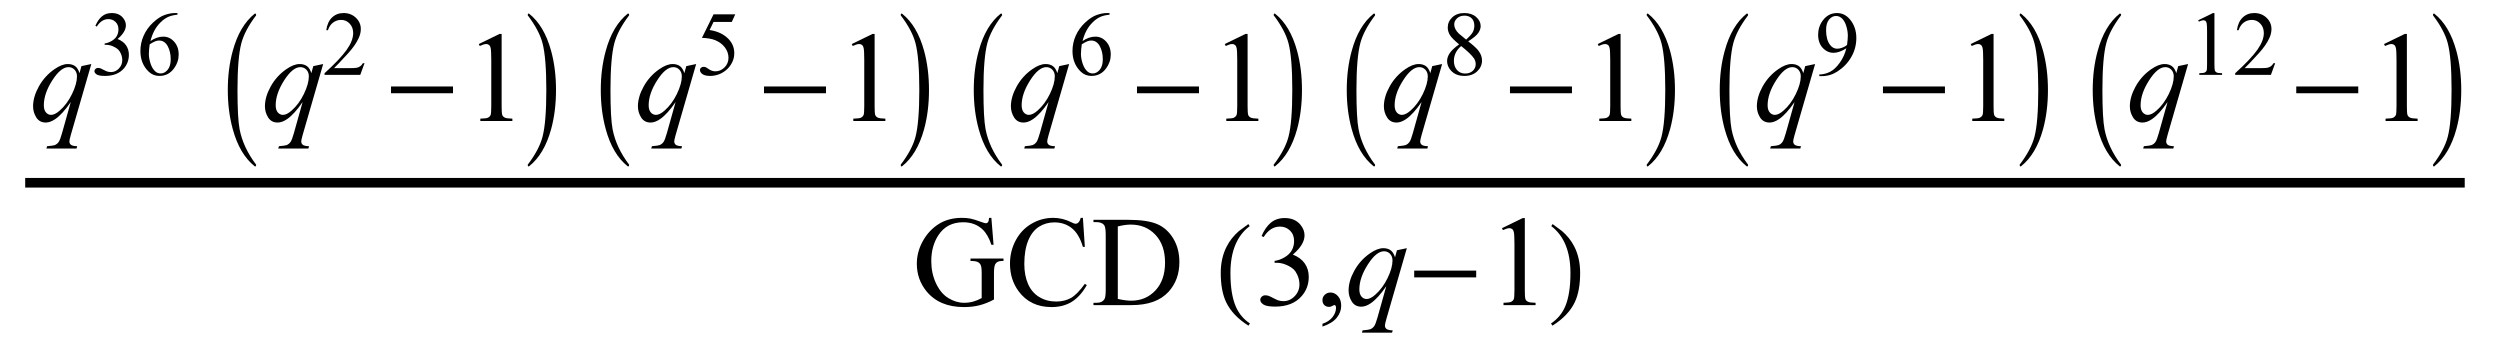 <?xml version="1.0" encoding="UTF-8"?>
<svg xmlns="http://www.w3.org/2000/svg" xmlns:xlink="http://www.w3.org/1999/xlink"  viewBox="0 0 248 34" version="1.1">
<defs>
<g>
<symbol overflow="visible" id="glyph0-0">
<path style="stroke:none;" d="M 1.773 0 L 1.773 -7.988 L 8.164 -7.988 L 8.164 0 Z M 1.973 -0.199 L 7.961 -0.199 L 7.961 -7.789 L 1.973 -7.789 Z M 1.973 -0.199 "/>
</symbol>
<symbol overflow="visible" id="glyph0-1">
<path style="stroke:none;" d="M 6.059 -5.648 L 4.02 1.402 C 3.926 1.727 3.883 1.938 3.883 2.027 C 3.883 2.125 3.906 2.207 3.953 2.273 C 4 2.344 4.066 2.395 4.148 2.426 C 4.277 2.477 4.445 2.504 4.656 2.504 L 4.594 2.734 L 1.605 2.734 L 1.668 2.504 C 2.074 2.469 2.328 2.434 2.426 2.395 C 2.586 2.332 2.715 2.23 2.816 2.09 C 2.918 1.949 3.031 1.652 3.156 1.199 L 4.02 -1.879 C 3.469 -1.074 2.957 -0.512 2.484 -0.188 C 2.148 0.043 1.832 0.156 1.543 0.156 C 1.125 0.156 0.812 -0.012 0.598 -0.352 C 0.387 -0.691 0.281 -1.059 0.281 -1.453 C 0.281 -2.082 0.473 -2.742 0.859 -3.434 C 1.246 -4.125 1.758 -4.688 2.391 -5.129 C 2.883 -5.473 3.324 -5.648 3.727 -5.648 C 4.02 -5.648 4.266 -5.574 4.457 -5.434 C 4.648 -5.289 4.789 -5.059 4.887 -4.742 L 5.078 -5.441 Z M 4.637 -4.43 C 4.637 -4.695 4.555 -4.914 4.395 -5.086 C 4.23 -5.258 4.031 -5.34 3.793 -5.34 C 3.285 -5.34 2.75 -4.906 2.191 -4.031 C 1.629 -3.156 1.348 -2.332 1.348 -1.559 C 1.348 -1.246 1.418 -1.012 1.559 -0.848 C 1.695 -0.688 1.867 -0.605 2.066 -0.605 C 2.32 -0.605 2.605 -0.746 2.926 -1.031 C 3.414 -1.457 3.82 -2.008 4.148 -2.68 C 4.473 -3.352 4.637 -3.934 4.637 -4.43 Z M 4.637 -4.43 "/>
</symbol>
<symbol overflow="visible" id="glyph1-0">
<path style="stroke:none;" d="M 1.258 0 L 1.258 -5.672 L 5.797 -5.672 L 5.797 0 Z M 1.398 -0.141 L 5.652 -0.141 L 5.652 -5.531 L 1.398 -5.531 Z M 1.398 -0.141 "/>
</symbol>
<symbol overflow="visible" id="glyph1-1">
<path style="stroke:none;" d="M 0.461 -4.863 C 0.633 -5.27 0.848 -5.582 1.109 -5.801 C 1.371 -6.023 1.695 -6.133 2.086 -6.133 C 2.566 -6.133 2.938 -5.977 3.195 -5.664 C 3.391 -5.43 3.488 -5.18 3.488 -4.914 C 3.488 -4.477 3.211 -4.023 2.664 -3.559 C 3.031 -3.414 3.312 -3.207 3.5 -2.938 C 3.688 -2.668 3.785 -2.352 3.785 -1.988 C 3.785 -1.469 3.617 -1.02 3.289 -0.637 C 2.855 -0.141 2.23 0.105 1.414 0.105 C 1.008 0.105 0.734 0.055 0.586 -0.043 C 0.441 -0.145 0.367 -0.254 0.367 -0.367 C 0.367 -0.453 0.402 -0.527 0.473 -0.594 C 0.543 -0.66 0.625 -0.691 0.723 -0.691 C 0.797 -0.691 0.871 -0.68 0.949 -0.656 C 1 -0.641 1.113 -0.586 1.289 -0.492 C 1.465 -0.398 1.59 -0.344 1.656 -0.328 C 1.766 -0.297 1.883 -0.277 2.008 -0.277 C 2.309 -0.277 2.57 -0.395 2.793 -0.629 C 3.016 -0.863 3.129 -1.137 3.129 -1.457 C 3.129 -1.691 3.078 -1.918 2.973 -2.141 C 2.895 -2.305 2.812 -2.43 2.719 -2.516 C 2.594 -2.633 2.418 -2.742 2.199 -2.836 C 1.977 -2.934 1.75 -2.98 1.52 -2.98 L 1.379 -2.98 L 1.379 -3.113 C 1.613 -3.145 1.844 -3.227 2.082 -3.367 C 2.316 -3.508 2.484 -3.672 2.594 -3.867 C 2.699 -4.062 2.75 -4.277 2.75 -4.512 C 2.75 -4.816 2.656 -5.059 2.465 -5.246 C 2.273 -5.434 2.039 -5.531 1.754 -5.531 C 1.297 -5.531 0.914 -5.285 0.605 -4.793 Z M 0.461 -4.863 "/>
</symbol>
<symbol overflow="visible" id="glyph1-2">
<path style="stroke:none;" d="M 4.066 -6.133 L 4.066 -5.969 C 3.676 -5.93 3.359 -5.852 3.113 -5.734 C 2.867 -5.617 2.621 -5.441 2.383 -5.203 C 2.141 -4.961 1.941 -4.695 1.785 -4.402 C 1.625 -4.109 1.492 -3.758 1.387 -3.355 C 1.812 -3.648 2.238 -3.793 2.668 -3.793 C 3.078 -3.793 3.434 -3.629 3.734 -3.297 C 4.035 -2.965 4.188 -2.539 4.188 -2.02 C 4.188 -1.52 4.035 -1.059 3.73 -0.648 C 3.363 -0.145 2.879 0.105 2.277 0.105 C 1.867 0.105 1.52 -0.031 1.23 -0.301 C 0.672 -0.828 0.391 -1.516 0.391 -2.355 C 0.391 -2.895 0.496 -3.406 0.715 -3.891 C 0.93 -4.375 1.238 -4.805 1.637 -5.18 C 2.039 -5.555 2.422 -5.809 2.785 -5.938 C 3.152 -6.066 3.496 -6.133 3.809 -6.133 Z M 1.312 -3.031 C 1.258 -2.633 1.23 -2.309 1.23 -2.066 C 1.23 -1.781 1.285 -1.473 1.391 -1.141 C 1.496 -0.809 1.648 -0.547 1.855 -0.352 C 2.008 -0.211 2.191 -0.141 2.406 -0.141 C 2.664 -0.141 2.891 -0.262 3.094 -0.504 C 3.297 -0.746 3.398 -1.094 3.398 -1.543 C 3.398 -2.047 3.297 -2.484 3.098 -2.852 C 2.895 -3.223 2.609 -3.406 2.242 -3.406 C 2.129 -3.406 2.008 -3.383 1.879 -3.336 C 1.75 -3.289 1.562 -3.188 1.312 -3.031 Z M 1.312 -3.031 "/>
</symbol>
<symbol overflow="visible" id="glyph1-3">
<path style="stroke:none;" d="M 4.16 -1.156 L 3.738 0 L 0.195 0 L 0.195 -0.164 C 1.238 -1.113 1.973 -1.891 2.398 -2.496 C 2.824 -3.098 3.035 -3.648 3.035 -4.148 C 3.035 -4.527 2.918 -4.84 2.684 -5.086 C 2.449 -5.332 2.172 -5.453 1.848 -5.453 C 1.551 -5.453 1.285 -5.367 1.051 -5.195 C 0.816 -5.023 0.645 -4.77 0.531 -4.434 L 0.367 -4.434 C 0.441 -4.98 0.633 -5.402 0.938 -5.691 C 1.242 -5.984 1.625 -6.133 2.082 -6.133 C 2.57 -6.133 2.977 -5.977 3.305 -5.664 C 3.629 -5.352 3.793 -4.98 3.793 -4.555 C 3.793 -4.25 3.723 -3.945 3.578 -3.641 C 3.359 -3.164 3.008 -2.656 2.516 -2.121 C 1.781 -1.32 1.32 -0.836 1.137 -0.668 L 2.707 -0.668 C 3.027 -0.668 3.25 -0.68 3.379 -0.703 C 3.508 -0.727 3.621 -0.777 3.727 -0.848 C 3.828 -0.922 3.918 -1.023 3.996 -1.156 Z M 4.16 -1.156 "/>
</symbol>
<symbol overflow="visible" id="glyph1-4">
<path style="stroke:none;" d="M 3.938 -6.008 L 3.594 -5.254 L 1.785 -5.254 L 1.391 -4.449 C 2.172 -4.332 2.793 -4.043 3.254 -3.574 C 3.645 -3.172 3.84 -2.699 3.84 -2.156 C 3.84 -1.84 3.777 -1.551 3.648 -1.281 C 3.52 -1.012 3.359 -0.781 3.164 -0.594 C 2.969 -0.406 2.75 -0.254 2.512 -0.137 C 2.172 0.023 1.824 0.105 1.465 0.105 C 1.105 0.105 0.844 0.047 0.68 -0.078 C 0.516 -0.199 0.434 -0.336 0.434 -0.484 C 0.434 -0.566 0.469 -0.641 0.535 -0.703 C 0.605 -0.766 0.691 -0.797 0.793 -0.797 C 0.871 -0.797 0.938 -0.785 0.996 -0.762 C 1.055 -0.738 1.152 -0.68 1.289 -0.582 C 1.512 -0.426 1.734 -0.352 1.961 -0.352 C 2.309 -0.352 2.613 -0.48 2.875 -0.742 C 3.137 -1.004 3.266 -1.32 3.266 -1.695 C 3.266 -2.059 3.148 -2.398 2.914 -2.715 C 2.68 -3.027 2.359 -3.27 1.949 -3.441 C 1.629 -3.574 1.188 -3.652 0.633 -3.672 L 1.785 -6.008 Z M 3.938 -6.008 "/>
</symbol>
<symbol overflow="visible" id="glyph1-5">
<path style="stroke:none;" d="M 1.742 -3.027 C 1.266 -3.418 0.961 -3.73 0.82 -3.965 C 0.684 -4.203 0.617 -4.445 0.617 -4.699 C 0.617 -5.09 0.766 -5.426 1.066 -5.707 C 1.367 -5.992 1.77 -6.133 2.27 -6.133 C 2.754 -6.133 3.145 -6 3.438 -5.738 C 3.734 -5.477 3.883 -5.176 3.883 -4.84 C 3.883 -4.613 3.801 -4.387 3.641 -4.152 C 3.48 -3.918 3.148 -3.645 2.645 -3.328 C 3.164 -2.926 3.508 -2.609 3.676 -2.379 C 3.902 -2.078 4.016 -1.762 4.016 -1.426 C 4.016 -1.004 3.852 -0.645 3.531 -0.344 C 3.211 -0.043 2.785 0.105 2.266 0.105 C 1.695 0.105 1.25 -0.074 0.93 -0.43 C 0.676 -0.715 0.551 -1.031 0.551 -1.367 C 0.551 -1.633 0.641 -1.898 0.816 -2.16 C 0.996 -2.422 1.305 -2.711 1.742 -3.027 Z M 2.438 -3.5 C 2.793 -3.82 3.016 -4.07 3.109 -4.254 C 3.203 -4.441 3.254 -4.648 3.254 -4.883 C 3.254 -5.191 3.164 -5.438 2.992 -5.609 C 2.816 -5.785 2.578 -5.875 2.277 -5.875 C 1.977 -5.875 1.73 -5.789 1.543 -5.613 C 1.352 -5.438 1.258 -5.234 1.258 -5.004 C 1.258 -4.848 1.297 -4.695 1.375 -4.543 C 1.453 -4.387 1.566 -4.242 1.711 -4.102 Z M 1.949 -2.859 C 1.703 -2.652 1.523 -2.426 1.406 -2.184 C 1.285 -1.938 1.227 -1.676 1.227 -1.391 C 1.227 -1.012 1.332 -0.707 1.539 -0.477 C 1.746 -0.246 2.012 -0.133 2.336 -0.133 C 2.652 -0.133 2.91 -0.223 3.102 -0.402 C 3.293 -0.582 3.391 -0.801 3.391 -1.059 C 3.391 -1.27 3.332 -1.461 3.223 -1.629 C 3.012 -1.941 2.586 -2.352 1.949 -2.859 Z M 1.949 -2.859 "/>
</symbol>
<symbol overflow="visible" id="glyph1-6">
<path style="stroke:none;" d="M 0.477 0.125 L 0.477 -0.039 C 0.863 -0.047 1.219 -0.137 1.551 -0.309 C 1.883 -0.48 2.203 -0.781 2.512 -1.215 C 2.82 -1.645 3.035 -2.121 3.156 -2.637 C 2.691 -2.34 2.27 -2.188 1.895 -2.188 C 1.473 -2.188 1.113 -2.352 0.812 -2.68 C 0.512 -3.004 0.359 -3.438 0.359 -3.98 C 0.359 -4.504 0.508 -4.973 0.812 -5.383 C 1.176 -5.883 1.648 -6.133 2.234 -6.133 C 2.727 -6.133 3.148 -5.93 3.5 -5.52 C 3.93 -5.016 4.148 -4.391 4.148 -3.652 C 4.148 -2.984 3.984 -2.359 3.656 -1.785 C 3.328 -1.207 2.871 -0.727 2.285 -0.344 C 1.809 -0.031 1.293 0.125 0.73 0.125 Z M 3.227 -2.965 C 3.277 -3.348 3.305 -3.656 3.305 -3.887 C 3.305 -4.172 3.258 -4.48 3.16 -4.812 C 3.062 -5.145 2.922 -5.402 2.746 -5.578 C 2.566 -5.754 2.363 -5.844 2.137 -5.844 C 1.875 -5.844 1.641 -5.727 1.445 -5.488 C 1.246 -5.254 1.148 -4.902 1.148 -4.434 C 1.148 -3.812 1.277 -3.324 1.543 -2.973 C 1.734 -2.719 1.969 -2.594 2.25 -2.594 C 2.387 -2.594 2.547 -2.625 2.734 -2.688 C 2.922 -2.754 3.082 -2.848 3.227 -2.965 Z M 3.227 -2.965 "/>
</symbol>
<symbol overflow="visible" id="glyph1-7">
<path style="stroke:none;" d="M 1.062 -5.418 L 2.527 -6.133 L 2.672 -6.133 L 2.672 -1.059 C 2.672 -0.723 2.688 -0.512 2.715 -0.43 C 2.742 -0.348 2.801 -0.285 2.891 -0.238 C 2.977 -0.195 3.156 -0.168 3.43 -0.164 L 3.43 0 L 1.168 0 L 1.168 -0.164 C 1.453 -0.168 1.637 -0.195 1.719 -0.238 C 1.801 -0.281 1.859 -0.336 1.891 -0.41 C 1.926 -0.48 1.941 -0.699 1.941 -1.059 L 1.941 -4.301 C 1.941 -4.738 1.926 -5.02 1.895 -5.145 C 1.875 -5.238 1.84 -5.309 1.785 -5.352 C 1.73 -5.395 1.664 -5.418 1.586 -5.418 C 1.477 -5.418 1.324 -5.371 1.129 -5.281 Z M 1.062 -5.418 "/>
</symbol>
<symbol overflow="visible" id="glyph2-0">
<path style="stroke:none;" d="M 0.75 0 L 0.75 -9.598 L 5.25 -9.598 L 5.25 0 Z M 1.5 -0.75 L 4.5 -0.75 L 4.5 -8.848 L 1.5 -8.848 Z M 1.5 -0.75 "/>
</symbol>
<symbol overflow="visible" id="glyph2-1">
<path style="stroke:none;" d="M 3.41 4.352 C 3.41 4.457 3.375 4.512 3.297 4.512 L 3.273 4.5 C 2.27 3.707 1.543 2.477 1.09 0.812 C 0.762 -0.379 0.598 -1.672 0.598 -3.07 C 0.598 -4.469 0.762 -5.766 1.09 -6.953 C 1.543 -8.621 2.273 -9.852 3.273 -10.648 L 3.297 -10.656 C 3.371 -10.656 3.41 -10.605 3.41 -10.5 C 3.41 -10.492 3.406 -10.48 3.398 -10.465 C 2.652 -9.48 2.168 -8.566 1.945 -7.723 C 1.688 -6.758 1.559 -5.207 1.559 -3.07 C 1.559 -1.203 1.629 0.094 1.77 0.828 C 2.004 2.035 2.547 3.195 3.398 4.32 C 3.406 4.328 3.41 4.336 3.41 4.352 Z M 3.41 4.352 "/>
</symbol>
<symbol overflow="visible" id="glyph2-2">
<path style="stroke:none;" d="M 6.938 -2.75 L 0.789 -2.75 L 0.789 -3.422 L 6.938 -3.422 Z M 6.938 -2.75 "/>
</symbol>
<symbol overflow="visible" id="glyph2-3">
<path style="stroke:none;" d="M 3.156 -3.07 C 3.156 -1.672 2.996 -0.375 2.672 0.812 C 2.215 2.477 1.484 3.707 0.48 4.5 L 0.457 4.512 C 0.387 4.512 0.352 4.461 0.352 4.352 C 0.352 4.344 0.355 4.336 0.363 4.32 C 1.109 3.34 1.594 2.422 1.816 1.578 C 2.07 0.617 2.195 -0.934 2.195 -3.07 C 2.195 -5.207 2.07 -6.758 1.816 -7.723 C 1.594 -8.566 1.109 -9.48 0.363 -10.465 C 0.355 -10.473 0.352 -10.484 0.352 -10.5 C 0.352 -10.605 0.387 -10.656 0.457 -10.656 L 0.48 -10.648 C 1.484 -9.855 2.215 -8.625 2.672 -6.953 C 2.996 -5.762 3.156 -4.469 3.156 -3.07 Z M 3.156 -3.07 "/>
</symbol>
<symbol overflow="visible" id="glyph2-4">
<path style="stroke:none;" d="M 3.492 1.82 L 3.344 2.039 C 2.289 1.371 1.555 0.594 1.133 -0.289 C 0.777 -1.039 0.598 -2.008 0.598 -3.195 C 0.598 -4.188 0.797 -5.062 1.195 -5.828 C 1.488 -6.398 1.891 -6.906 2.398 -7.344 C 2.711 -7.578 3.023 -7.809 3.336 -8.039 L 3.469 -7.836 C 2.195 -6.871 1.559 -5.32 1.559 -3.18 C 1.559 -1.793 1.734 -0.691 2.086 0.129 C 2.387 0.836 2.855 1.398 3.492 1.82 Z M 3.492 1.82 "/>
</symbol>
<symbol overflow="visible" id="glyph2-5">
<path style="stroke:none;" d="M 3.25 -3.195 C 3.25 -2.008 3.074 -1.039 2.719 -0.289 C 2.301 0.594 1.562 1.371 0.504 2.039 L 0.359 1.82 C 0.996 1.398 1.465 0.836 1.77 0.129 C 2.117 -0.691 2.289 -1.797 2.289 -3.18 C 2.289 -5.316 1.656 -6.867 0.387 -7.836 L 0.516 -8.039 C 0.828 -7.809 1.141 -7.578 1.453 -7.344 C 1.965 -6.906 2.367 -6.398 2.66 -5.828 C 3.055 -5.062 3.25 -4.188 3.25 -3.195 Z M 3.25 -3.195 "/>
</symbol>
<symbol overflow="visible" id="glyph3-0">
<path style="stroke:none;" d="M 1.773 0 L 1.773 -7.988 L 8.164 -7.988 L 8.164 0 Z M 1.973 -0.199 L 7.961 -0.199 L 7.961 -7.789 L 1.973 -7.789 Z M 1.973 -0.199 "/>
</symbol>
<symbol overflow="visible" id="glyph3-1">
<path style="stroke:none;" d="M 1.496 -7.633 L 3.559 -8.637 L 3.762 -8.637 L 3.762 -1.492 C 3.762 -1.016 3.781 -0.723 3.82 -0.605 C 3.859 -0.488 3.945 -0.398 4.07 -0.336 C 4.195 -0.273 4.445 -0.238 4.828 -0.23 L 4.828 0 L 1.648 0 L 1.648 -0.23 C 2.047 -0.238 2.305 -0.273 2.422 -0.332 C 2.539 -0.395 2.617 -0.477 2.664 -0.578 C 2.711 -0.68 2.734 -0.984 2.734 -1.492 L 2.734 -6.059 C 2.734 -6.676 2.711 -7.07 2.672 -7.246 C 2.641 -7.379 2.59 -7.477 2.512 -7.539 C 2.434 -7.602 2.344 -7.633 2.234 -7.633 C 2.082 -7.633 1.867 -7.566 1.59 -7.438 Z M 1.496 -7.633 "/>
</symbol>
<symbol overflow="visible" id="glyph3-2">
<path style="stroke:none;" d="M 7.844 -8.656 L 8.062 -5.984 L 7.844 -5.984 C 7.625 -6.648 7.34 -7.152 6.988 -7.488 C 6.484 -7.977 5.84 -8.219 5.047 -8.219 C 3.969 -8.219 3.152 -7.793 2.59 -6.938 C 2.121 -6.219 1.883 -5.363 1.883 -4.367 C 1.883 -3.562 2.039 -2.824 2.352 -2.16 C 2.664 -1.492 3.074 -1.004 3.578 -0.695 C 4.086 -0.387 4.602 -0.23 5.137 -0.23 C 5.449 -0.23 5.75 -0.27 6.039 -0.348 C 6.332 -0.43 6.613 -0.547 6.883 -0.699 L 6.883 -3.145 C 6.883 -3.57 6.852 -3.848 6.785 -3.977 C 6.723 -4.109 6.621 -4.211 6.488 -4.277 C 6.352 -4.348 6.113 -4.379 5.773 -4.379 L 5.773 -4.617 L 9.047 -4.617 L 9.047 -4.379 L 8.891 -4.379 C 8.566 -4.379 8.344 -4.273 8.227 -4.055 C 8.141 -3.902 8.102 -3.598 8.102 -3.145 L 8.102 -0.555 C 7.621 -0.297 7.148 -0.109 6.684 0.012 C 6.219 0.133 5.699 0.195 5.129 0.195 C 3.496 0.195 2.254 -0.332 1.402 -1.379 C 0.766 -2.164 0.449 -3.074 0.449 -4.102 C 0.449 -4.844 0.629 -5.559 0.984 -6.242 C 1.41 -7.051 1.992 -7.676 2.734 -8.113 C 3.352 -8.473 4.086 -8.656 4.93 -8.656 C 5.238 -8.656 5.516 -8.629 5.77 -8.582 C 6.02 -8.531 6.379 -8.422 6.84 -8.25 C 7.074 -8.164 7.227 -8.117 7.309 -8.117 C 7.387 -8.117 7.453 -8.156 7.512 -8.227 C 7.566 -8.301 7.602 -8.441 7.613 -8.656 Z M 7.844 -8.656 "/>
</symbol>
<symbol overflow="visible" id="glyph3-3">
<path style="stroke:none;" d="M 7.695 -8.656 L 7.887 -5.777 L 7.695 -5.777 C 7.438 -6.641 7.066 -7.258 6.59 -7.637 C 6.109 -8.016 5.539 -8.207 4.867 -8.207 C 4.305 -8.207 3.797 -8.062 3.344 -7.777 C 2.891 -7.492 2.535 -7.039 2.273 -6.414 C 2.016 -5.789 1.883 -5.016 1.883 -4.086 C 1.883 -3.32 2.008 -2.66 2.254 -2.098 C 2.5 -1.535 2.867 -1.105 3.359 -0.805 C 3.852 -0.504 4.414 -0.355 5.047 -0.355 C 5.598 -0.355 6.082 -0.473 6.504 -0.707 C 6.922 -0.941 7.383 -1.41 7.887 -2.109 L 8.082 -1.984 C 7.656 -1.23 7.16 -0.68 6.598 -0.332 C 6.031 0.02 5.359 0.195 4.582 0.195 C 3.18 0.195 2.094 -0.328 1.324 -1.367 C 0.75 -2.141 0.461 -3.051 0.461 -4.102 C 0.461 -4.945 0.652 -5.719 1.031 -6.426 C 1.41 -7.133 1.93 -7.684 2.594 -8.07 C 3.258 -8.461 3.98 -8.656 4.766 -8.656 C 5.379 -8.656 5.98 -8.504 6.578 -8.207 C 6.754 -8.113 6.875 -8.07 6.953 -8.07 C 7.062 -8.07 7.16 -8.109 7.246 -8.188 C 7.352 -8.301 7.43 -8.457 7.477 -8.656 Z M 7.695 -8.656 "/>
</symbol>
<symbol overflow="visible" id="glyph3-4">
<path style="stroke:none;" d="M 0.219 0 L 0.219 -0.23 L 0.535 -0.23 C 0.895 -0.23 1.148 -0.344 1.297 -0.574 C 1.391 -0.711 1.434 -1.02 1.434 -1.496 L 1.434 -6.965 C 1.434 -7.492 1.379 -7.824 1.262 -7.957 C 1.098 -8.141 0.855 -8.23 0.535 -8.23 L 0.219 -8.23 L 0.219 -8.461 L 3.664 -8.461 C 4.93 -8.461 5.891 -8.316 6.551 -8.031 C 7.211 -7.746 7.738 -7.266 8.141 -6.598 C 8.543 -5.926 8.742 -5.152 8.742 -4.273 C 8.742 -3.098 8.387 -2.113 7.668 -1.324 C 6.867 -0.441 5.645 0 4 0 Z M 2.633 -0.613 C 3.16 -0.496 3.605 -0.438 3.961 -0.438 C 4.926 -0.438 5.73 -0.777 6.363 -1.453 C 7 -2.133 7.32 -3.051 7.32 -4.211 C 7.32 -5.379 7 -6.301 6.363 -6.977 C 5.727 -7.652 4.91 -7.988 3.914 -7.988 C 3.539 -7.988 3.113 -7.926 2.633 -7.805 Z M 2.633 -0.613 "/>
</symbol>
<symbol overflow="visible" id="glyph3-5">
<path style="stroke:none;" d="M 0.648 -6.852 C 0.891 -7.422 1.195 -7.863 1.562 -8.172 C 1.93 -8.48 2.391 -8.637 2.938 -8.637 C 3.617 -8.637 4.137 -8.414 4.5 -7.977 C 4.773 -7.648 4.91 -7.293 4.91 -6.922 C 4.91 -6.305 4.523 -5.668 3.75 -5.012 C 4.27 -4.809 4.664 -4.516 4.93 -4.137 C 5.195 -3.758 5.328 -3.312 5.328 -2.801 C 5.328 -2.07 5.098 -1.434 4.629 -0.898 C 4.023 -0.199 3.145 0.148 1.992 0.148 C 1.422 0.148 1.031 0.078 0.828 -0.062 C 0.621 -0.203 0.52 -0.355 0.52 -0.52 C 0.52 -0.641 0.566 -0.746 0.664 -0.836 C 0.762 -0.926 0.879 -0.973 1.016 -0.973 C 1.121 -0.973 1.227 -0.957 1.336 -0.922 C 1.406 -0.902 1.566 -0.828 1.816 -0.695 C 2.066 -0.566 2.238 -0.488 2.332 -0.461 C 2.488 -0.414 2.652 -0.395 2.828 -0.395 C 3.25 -0.395 3.621 -0.559 3.934 -0.887 C 4.25 -1.215 4.406 -1.605 4.406 -2.055 C 4.406 -2.383 4.332 -2.703 4.188 -3.016 C 4.078 -3.246 3.961 -3.422 3.832 -3.543 C 3.652 -3.711 3.406 -3.863 3.094 -3.996 C 2.781 -4.133 2.465 -4.199 2.141 -4.199 L 1.941 -4.199 L 1.941 -4.387 C 2.27 -4.43 2.598 -4.547 2.93 -4.742 C 3.262 -4.938 3.5 -5.172 3.652 -5.449 C 3.801 -5.723 3.875 -6.023 3.875 -6.352 C 3.875 -6.781 3.742 -7.129 3.473 -7.391 C 3.203 -7.656 2.871 -7.789 2.473 -7.789 C 1.828 -7.789 1.289 -7.441 0.855 -6.75 Z M 0.648 -6.852 "/>
</symbol>
<symbol overflow="visible" id="glyph3-6">
<path style="stroke:none;" d="M 0.688 2.129 L 0.688 1.852 C 1.117 1.711 1.445 1.492 1.684 1.195 C 1.918 0.898 2.035 0.582 2.035 0.25 C 2.035 0.172 2.016 0.105 1.977 0.051 C 1.949 0.012 1.918 -0.008 1.891 -0.008 C 1.844 -0.008 1.746 0.035 1.59 0.117 C 1.516 0.156 1.438 0.176 1.355 0.176 C 1.152 0.176 0.988 0.113 0.867 -0.008 C 0.746 -0.129 0.688 -0.293 0.688 -0.504 C 0.688 -0.707 0.766 -0.883 0.922 -1.031 C 1.078 -1.176 1.266 -1.25 1.492 -1.25 C 1.766 -1.25 2.012 -1.129 2.227 -0.891 C 2.441 -0.652 2.547 -0.332 2.547 0.062 C 2.547 0.492 2.398 0.891 2.102 1.258 C 1.805 1.625 1.332 1.914 0.688 2.129 Z M 0.688 2.129 "/>
</symbol>
</g>
</defs>
<g id="surface132135">
<path style="fill:none;stroke-width:0.955;stroke-linecap:square;stroke-linejoin:miter;stroke:rgb(0%,0%,0%);stroke-opacity:1;stroke-miterlimit:10;" d="M 9.977 22.129 L 251.023 22.129 " transform="matrix(1,0,0,1,-7,-4)"/>
<g style="fill:rgb(0%,0%,0%);fill-opacity:1;">
  <use xlink:href="#glyph0-1" x="3" y="12"/>
</g>
<g style="fill:rgb(0%,0%,0%);fill-opacity:1;">
  <use xlink:href="#glyph1-1" x="9" y="7.427"/>
  <use xlink:href="#glyph1-2" x="13.537" y="7.427"/>
</g>
<g style="fill:rgb(0%,0%,0%);fill-opacity:1;">
  <use xlink:href="#glyph2-1" x="22" y="12"/>
</g>
<g style="fill:rgb(0%,0%,0%);fill-opacity:1;">
  <use xlink:href="#glyph0-1" x="26" y="12"/>
</g>
<g style="fill:rgb(0%,0%,0%);fill-opacity:1;">
  <use xlink:href="#glyph1-3" x="32" y="7.427"/>
</g>
<g style="fill:rgb(0%,0%,0%);fill-opacity:1;">
  <use xlink:href="#glyph2-2" x="38" y="12"/>
</g>
<g style="fill:rgb(0%,0%,0%);fill-opacity:1;">
  <use xlink:href="#glyph3-1" x="46" y="12"/>
</g>
<g style="fill:rgb(0%,0%,0%);fill-opacity:1;">
  <use xlink:href="#glyph2-3" x="52" y="12"/>
</g>
<g style="fill:rgb(0%,0%,0%);fill-opacity:1;">
  <use xlink:href="#glyph2-1" x="59" y="12"/>
</g>
<g style="fill:rgb(0%,0%,0%);fill-opacity:1;">
  <use xlink:href="#glyph0-1" x="63" y="12"/>
</g>
<g style="fill:rgb(0%,0%,0%);fill-opacity:1;">
  <use xlink:href="#glyph1-4" x="69" y="7.427"/>
</g>
<g style="fill:rgb(0%,0%,0%);fill-opacity:1;">
  <use xlink:href="#glyph2-2" x="75" y="12"/>
</g>
<g style="fill:rgb(0%,0%,0%);fill-opacity:1;">
  <use xlink:href="#glyph3-1" x="83" y="12"/>
</g>
<g style="fill:rgb(0%,0%,0%);fill-opacity:1;">
  <use xlink:href="#glyph2-3" x="89" y="12"/>
</g>
<g style="fill:rgb(0%,0%,0%);fill-opacity:1;">
  <use xlink:href="#glyph2-1" x="96" y="12"/>
</g>
<g style="fill:rgb(0%,0%,0%);fill-opacity:1;">
  <use xlink:href="#glyph0-1" x="100" y="12"/>
</g>
<g style="fill:rgb(0%,0%,0%);fill-opacity:1;">
  <use xlink:href="#glyph1-2" x="106" y="7.427"/>
</g>
<g style="fill:rgb(0%,0%,0%);fill-opacity:1;">
  <use xlink:href="#glyph2-2" x="112" y="12"/>
</g>
<g style="fill:rgb(0%,0%,0%);fill-opacity:1;">
  <use xlink:href="#glyph3-1" x="120" y="12"/>
</g>
<g style="fill:rgb(0%,0%,0%);fill-opacity:1;">
  <use xlink:href="#glyph2-3" x="126" y="12"/>
</g>
<g style="fill:rgb(0%,0%,0%);fill-opacity:1;">
  <use xlink:href="#glyph2-1" x="133" y="12"/>
</g>
<g style="fill:rgb(0%,0%,0%);fill-opacity:1;">
  <use xlink:href="#glyph0-1" x="137" y="12"/>
</g>
<g style="fill:rgb(0%,0%,0%);fill-opacity:1;">
  <use xlink:href="#glyph1-5" x="143" y="7.427"/>
</g>
<g style="fill:rgb(0%,0%,0%);fill-opacity:1;">
  <use xlink:href="#glyph2-2" x="149" y="12"/>
</g>
<g style="fill:rgb(0%,0%,0%);fill-opacity:1;">
  <use xlink:href="#glyph3-1" x="157" y="12"/>
</g>
<g style="fill:rgb(0%,0%,0%);fill-opacity:1;">
  <use xlink:href="#glyph2-3" x="163" y="12"/>
</g>
<g style="fill:rgb(0%,0%,0%);fill-opacity:1;">
  <use xlink:href="#glyph2-1" x="170" y="12"/>
</g>
<g style="fill:rgb(0%,0%,0%);fill-opacity:1;">
  <use xlink:href="#glyph0-1" x="174" y="12"/>
</g>
<g style="fill:rgb(0%,0%,0%);fill-opacity:1;">
  <use xlink:href="#glyph1-6" x="180" y="7.427"/>
</g>
<g style="fill:rgb(0%,0%,0%);fill-opacity:1;">
  <use xlink:href="#glyph2-2" x="186" y="12"/>
</g>
<g style="fill:rgb(0%,0%,0%);fill-opacity:1;">
  <use xlink:href="#glyph3-1" x="194" y="12"/>
</g>
<g style="fill:rgb(0%,0%,0%);fill-opacity:1;">
  <use xlink:href="#glyph2-3" x="200" y="12"/>
</g>
<g style="fill:rgb(0%,0%,0%);fill-opacity:1;">
  <use xlink:href="#glyph2-1" x="207" y="12"/>
</g>
<g style="fill:rgb(0%,0%,0%);fill-opacity:1;">
  <use xlink:href="#glyph0-1" x="211" y="12"/>
</g>
<g style="fill:rgb(0%,0%,0%);fill-opacity:1;">
  <use xlink:href="#glyph1-7" x="217" y="7.427"/>
  <use xlink:href="#glyph1-3" x="221.537" y="7.427"/>
</g>
<g style="fill:rgb(0%,0%,0%);fill-opacity:1;">
  <use xlink:href="#glyph2-2" x="227" y="12"/>
</g>
<g style="fill:rgb(0%,0%,0%);fill-opacity:1;">
  <use xlink:href="#glyph3-1" x="235" y="12"/>
</g>
<g style="fill:rgb(0%,0%,0%);fill-opacity:1;">
  <use xlink:href="#glyph2-3" x="241" y="12"/>
</g>
<g style="fill:rgb(0%,0%,0%);fill-opacity:1;">
  <use xlink:href="#glyph3-2" x="90.5" y="30.267"/>
  <use xlink:href="#glyph3-3" x="99.729" y="30.267"/>
  <use xlink:href="#glyph3-4" x="108.253" y="30.267"/>
</g>
<g style="fill:rgb(0%,0%,0%);fill-opacity:1;">
  <use xlink:href="#glyph2-4" x="120.5" y="30.267"/>
</g>
<g style="fill:rgb(0%,0%,0%);fill-opacity:1;">
  <use xlink:href="#glyph3-5" x="124.5" y="30.267"/>
</g>
<g style="fill:rgb(0%,0%,0%);fill-opacity:1;">
  <use xlink:href="#glyph3-6" x="130.5" y="30.267"/>
</g>
<g style="fill:rgb(0%,0%,0%);fill-opacity:1;">
  <use xlink:href="#glyph0-1" x="133.5" y="30.267"/>
</g>
<g style="fill:rgb(0%,0%,0%);fill-opacity:1;">
  <use xlink:href="#glyph2-2" x="139.5" y="30.267"/>
</g>
<g style="fill:rgb(0%,0%,0%);fill-opacity:1;">
  <use xlink:href="#glyph3-1" x="147.5" y="30.267"/>
</g>
<g style="fill:rgb(0%,0%,0%);fill-opacity:1;">
  <use xlink:href="#glyph2-5" x="153.5" y="30.267"/>
</g>
</g>
</svg>